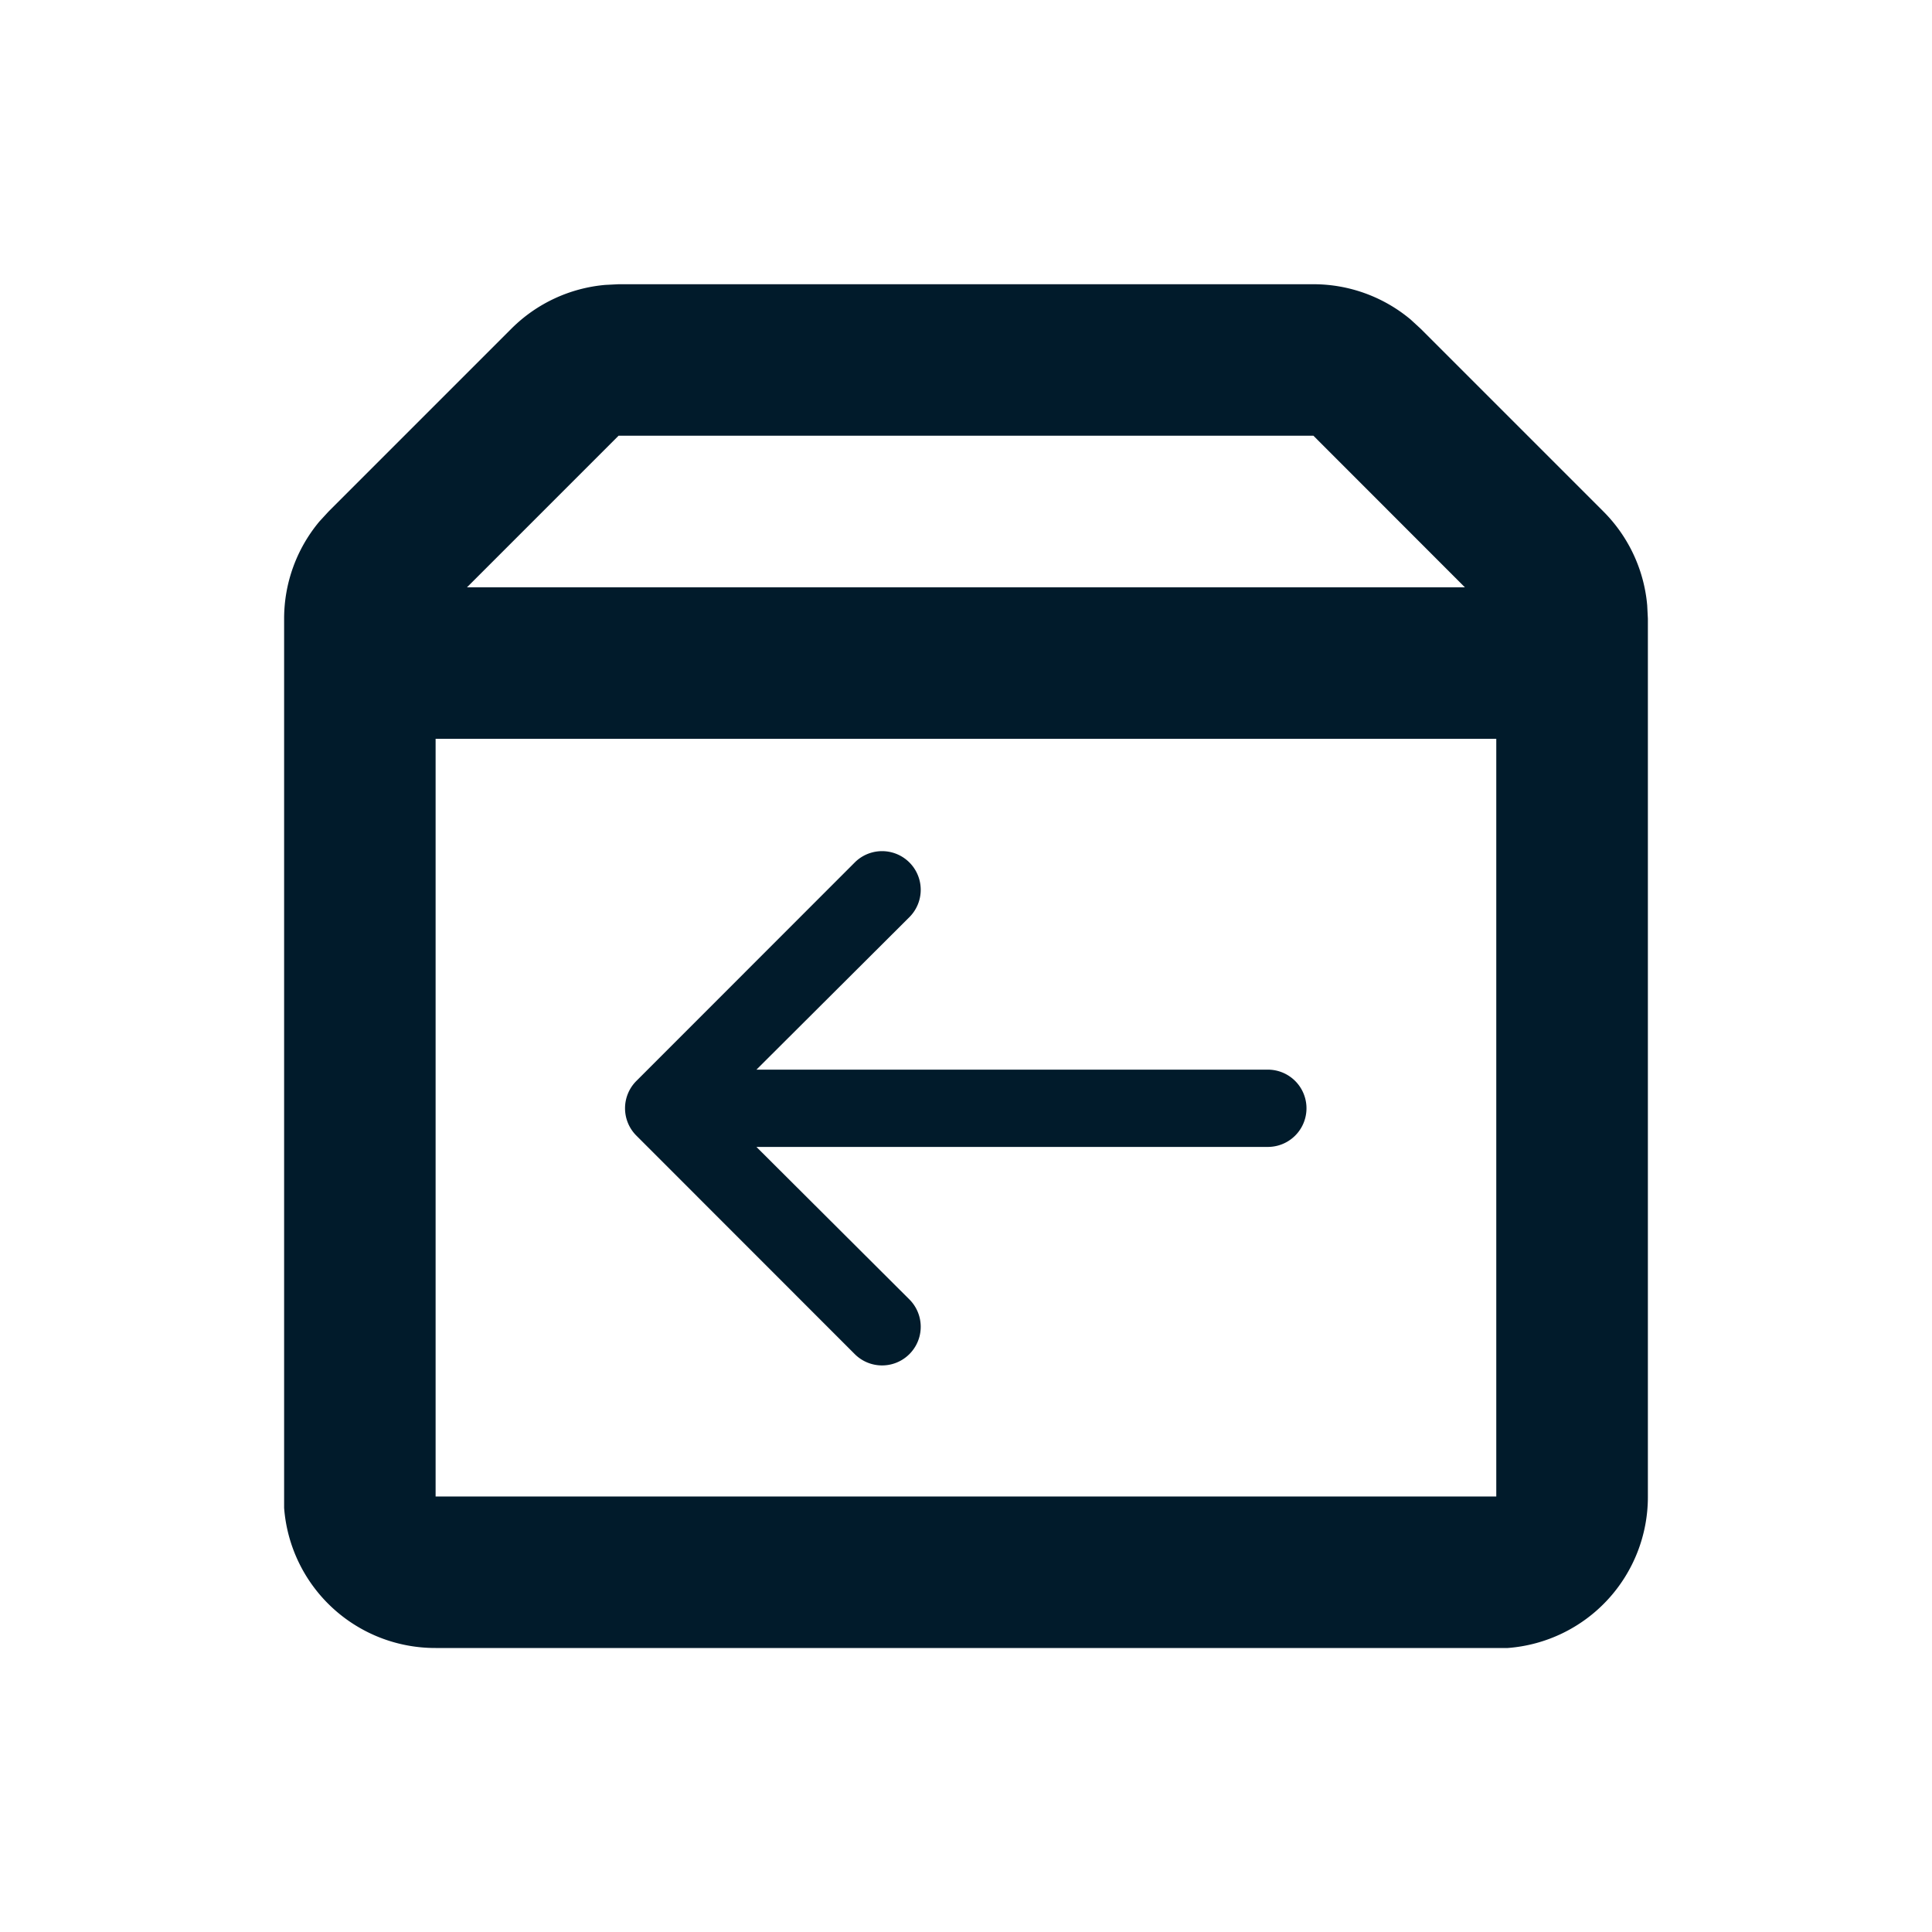 <svg xmlns="http://www.w3.org/2000/svg" xmlns:xlink="http://www.w3.org/1999/xlink" width="17" height="17.001" viewBox="0 0 17 17.001">
  <defs>
    <clipPath id="clip-path">
      <rect id="Rectangle_2784" data-name="Rectangle 2784" width="17" height="17" transform="translate(-21194 -17705)" fill="#011b2b" stroke="#707070" stroke-width="1"/>
    </clipPath>
  </defs>
  <g id="returns" transform="translate(0 0.001)">
    <g id="Mask_Group_115" data-name="Mask Group 115" transform="translate(21194 17705)" clip-path="url(#clip-path)">
      <g id="Group_10246" data-name="Group 10246" transform="translate(704.5 -204.5)">
        <path id="Path_4524" data-name="Path 4524" d="M12.057,3a1.333,1.333,0,0,1,.856.311L13,3.391,14.609,5a1.333,1.333,0,0,1,.385.825L15,5.943v7.724A1.333,1.333,0,0,1,13.767,15l-.1,0H4.333A1.333,1.333,0,0,1,3,13.767l0-.1V5.943a1.333,1.333,0,0,1,.311-.856L3.391,5,5,3.391a1.333,1.333,0,0,1,.825-.385L5.943,3Zm1.609,4H4.333v6.667h9.333ZM12.057,4.333H5.943L4.609,5.667h8.781Z" transform="translate(-21899 -17501)" fill="#011b2b" fill-rule="evenodd"/>
        <path id="Path_4526" data-name="Path 4526" d="M3.443,7.365a.34.34,0,0,0,0,.48L5.365,9.768a.34.34,0,1,0,.481-.481L4.5,7.945H9a.34.34,0,0,0,0-.68H4.5L5.846,5.923a.34.34,0,1,0-.481-.481L3.443,7.365Z" transform="translate(-21896.344 -17498.354)" fill="#011b2b"/>
      </g>
    </g>
  </g>
</svg>
